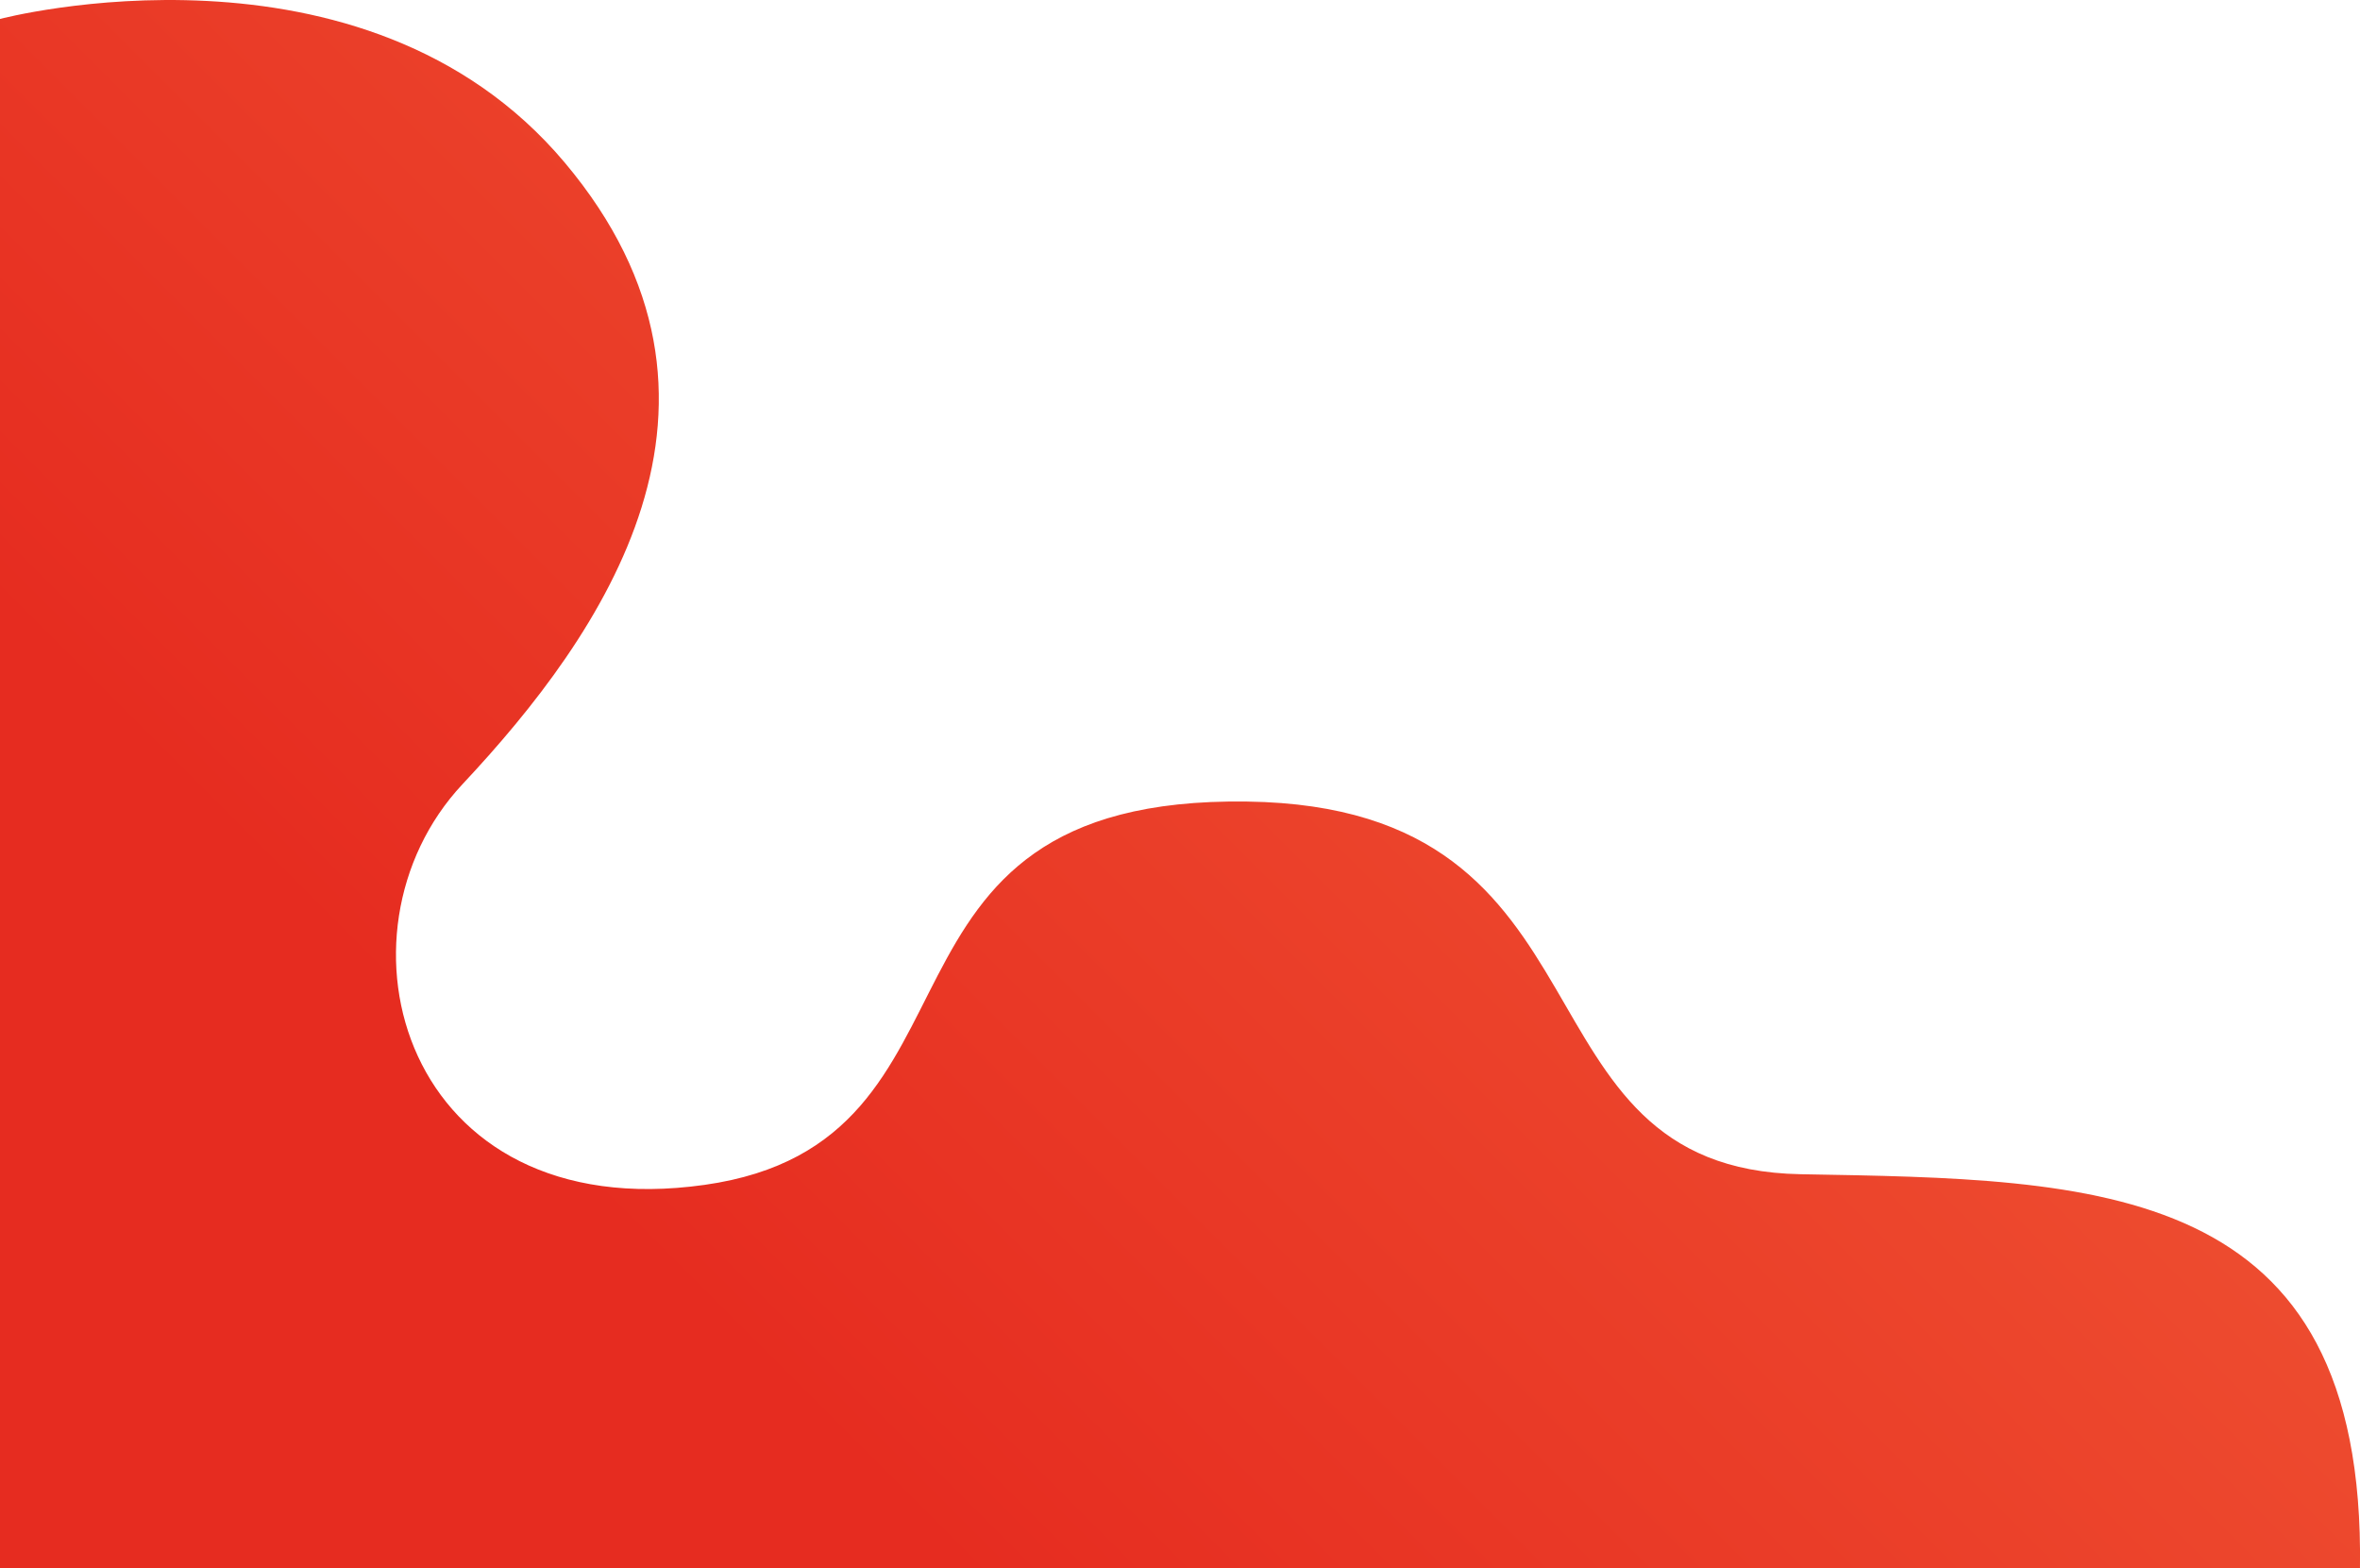 <svg xmlns="http://www.w3.org/2000/svg" xmlns:xlink="http://www.w3.org/1999/xlink" viewBox="0 0 692.62 460.24"><defs><style>.cls-1{fill:url(#未命名漸層_39);}</style><linearGradient id="未命名漸層_39" x1="106.01" y1="-349.92" x2="576.08" y2="120.16" gradientTransform="matrix(1, 0, 0, -1, 0, 123.27)" gradientUnits="userSpaceOnUse"><stop offset="0.2" stop-color="#e62c20"/><stop offset="1" stop-color="#f25e38"/></linearGradient></defs><g id="圖層_2" data-name="圖層 2"><g id="圖層_1-2" data-name="圖層 1"><path class="cls-1" d="M0,5.56S106.68-22.57,165.76,47.74s11,138.63-30,182.38-17.59,130.12,71,117.62S247.72,233.58,366,235.24c111.57,1.56,75.5,107.81,162.48,109.37s165.77,1.56,164.13,115.63H0Z"/></g></g></svg>